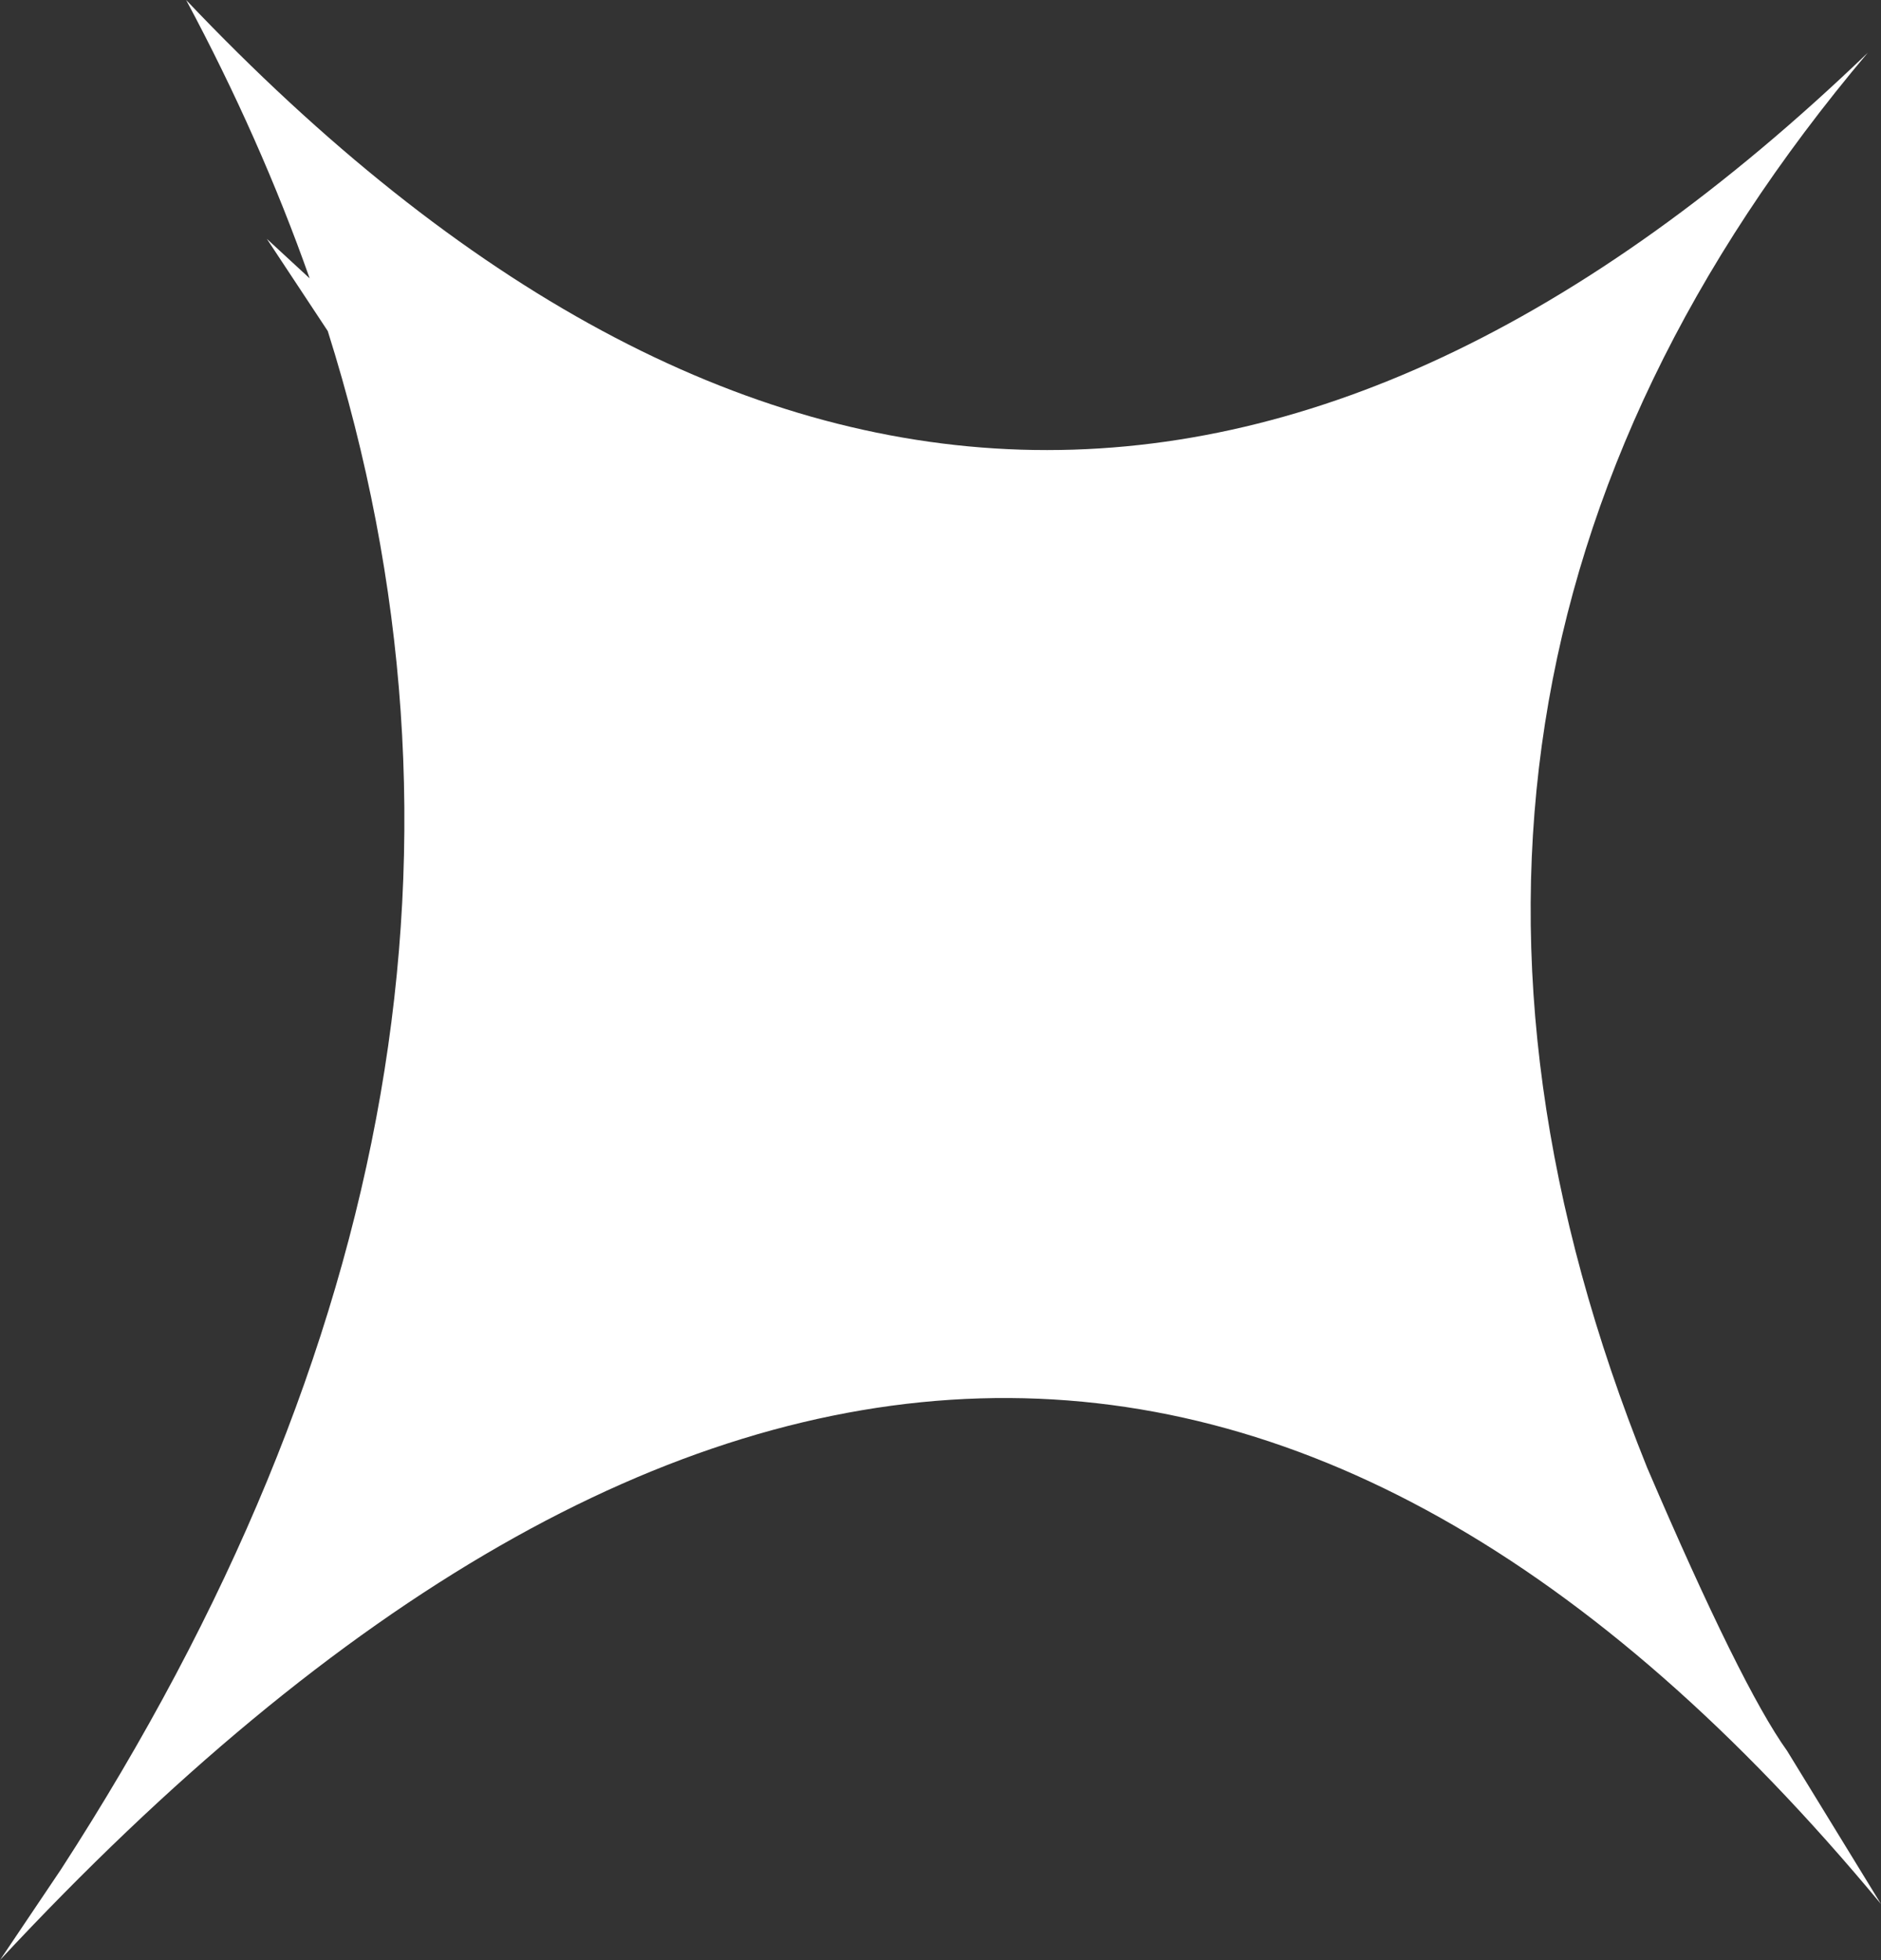 <?xml version="1.0" encoding="UTF-8" standalone="no"?>
<svg xmlns:xlink="http://www.w3.org/1999/xlink" height="59.5px" width="57.1px" xmlns="http://www.w3.org/2000/svg">
  <rect width="100%" height="100%" fill="#333333" stroke="none"/>
  <g transform="matrix(1.0, 0.0, 0.0, 1.0, 28.55, 29.75)">
    <path d="M-22.9 -29.75 Q2.25 -3.25 28.15 -28.15 11.9 -8.9 21.45 14.8 24.3 21.45 25.7 23.4 L28.55 28.05 Q2.4 -3.5 -28.55 29.75 L-26.7 27.0 Q-11.35 3.3 -18.6 -19.7 L-20.45 -22.5 -19.15 -21.3 Q-20.65 -25.55 -22.9 -29.75" fill="#ffffff" fill-rule="evenodd" stroke="none"/>
  </g>
</svg>
